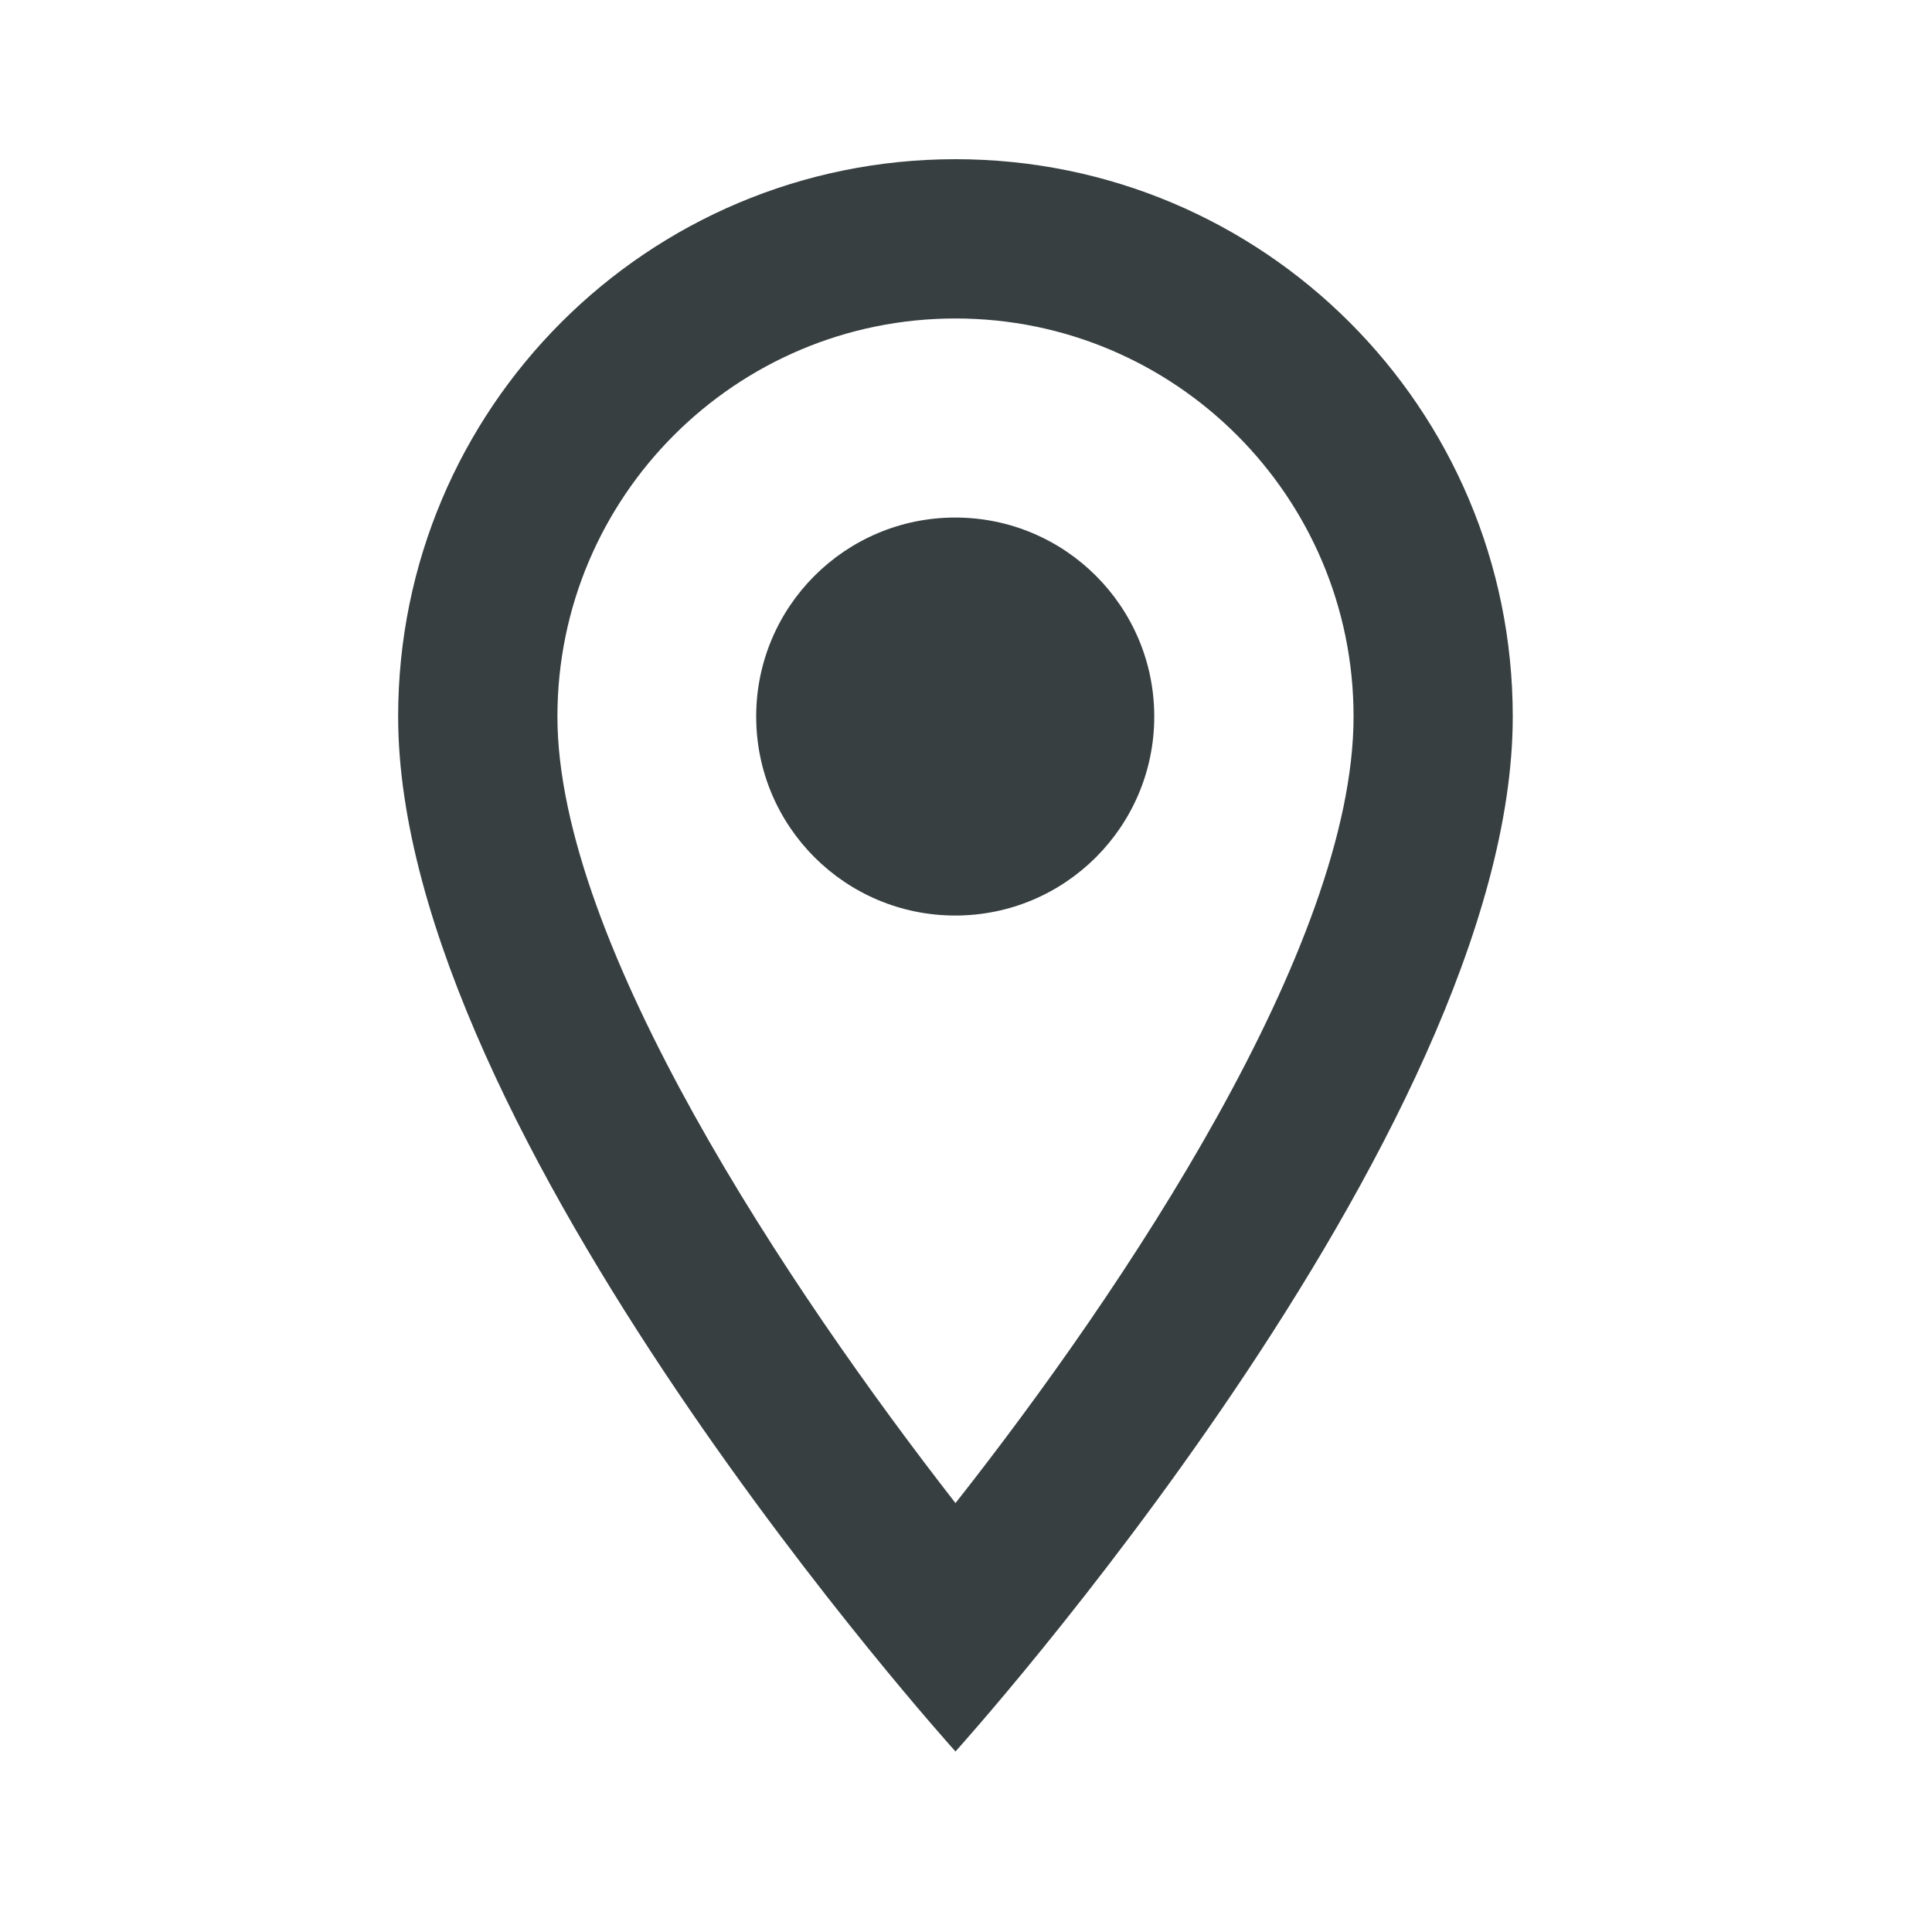 <svg width="25" height="25" viewBox="0 0 25 25" fill="none" xmlns="http://www.w3.org/2000/svg">
<g clip-path="url(#clip0_1382_1379)">
<path d="M12.364 2.06C8.377 2.06 5.152 5.285 5.152 9.272C5.152 14.68 12.364 22.664 12.364 22.664C12.364 22.664 19.575 14.68 19.575 9.272C19.575 5.285 16.35 2.06 12.364 2.06ZM7.213 9.272C7.213 6.428 9.52 4.121 12.364 4.121C15.207 4.121 17.515 6.428 17.515 9.272C17.515 12.239 14.548 16.678 12.364 19.45C10.221 16.699 7.213 12.208 7.213 9.272Z" fill="#373F41"/>
<path d="M12.361 11.847C13.783 11.847 14.936 10.694 14.936 9.272C14.936 7.85 13.783 6.697 12.361 6.697C10.938 6.697 9.785 7.85 9.785 9.272C9.785 10.694 10.938 11.847 12.361 11.847Z" fill="#373F41"/>
</g>
<defs>
<clipPath id="clip0_1382_1379">
<rect width="24.724" height="24.724" fill="white"/>
</clipPath>
</defs>
</svg>
